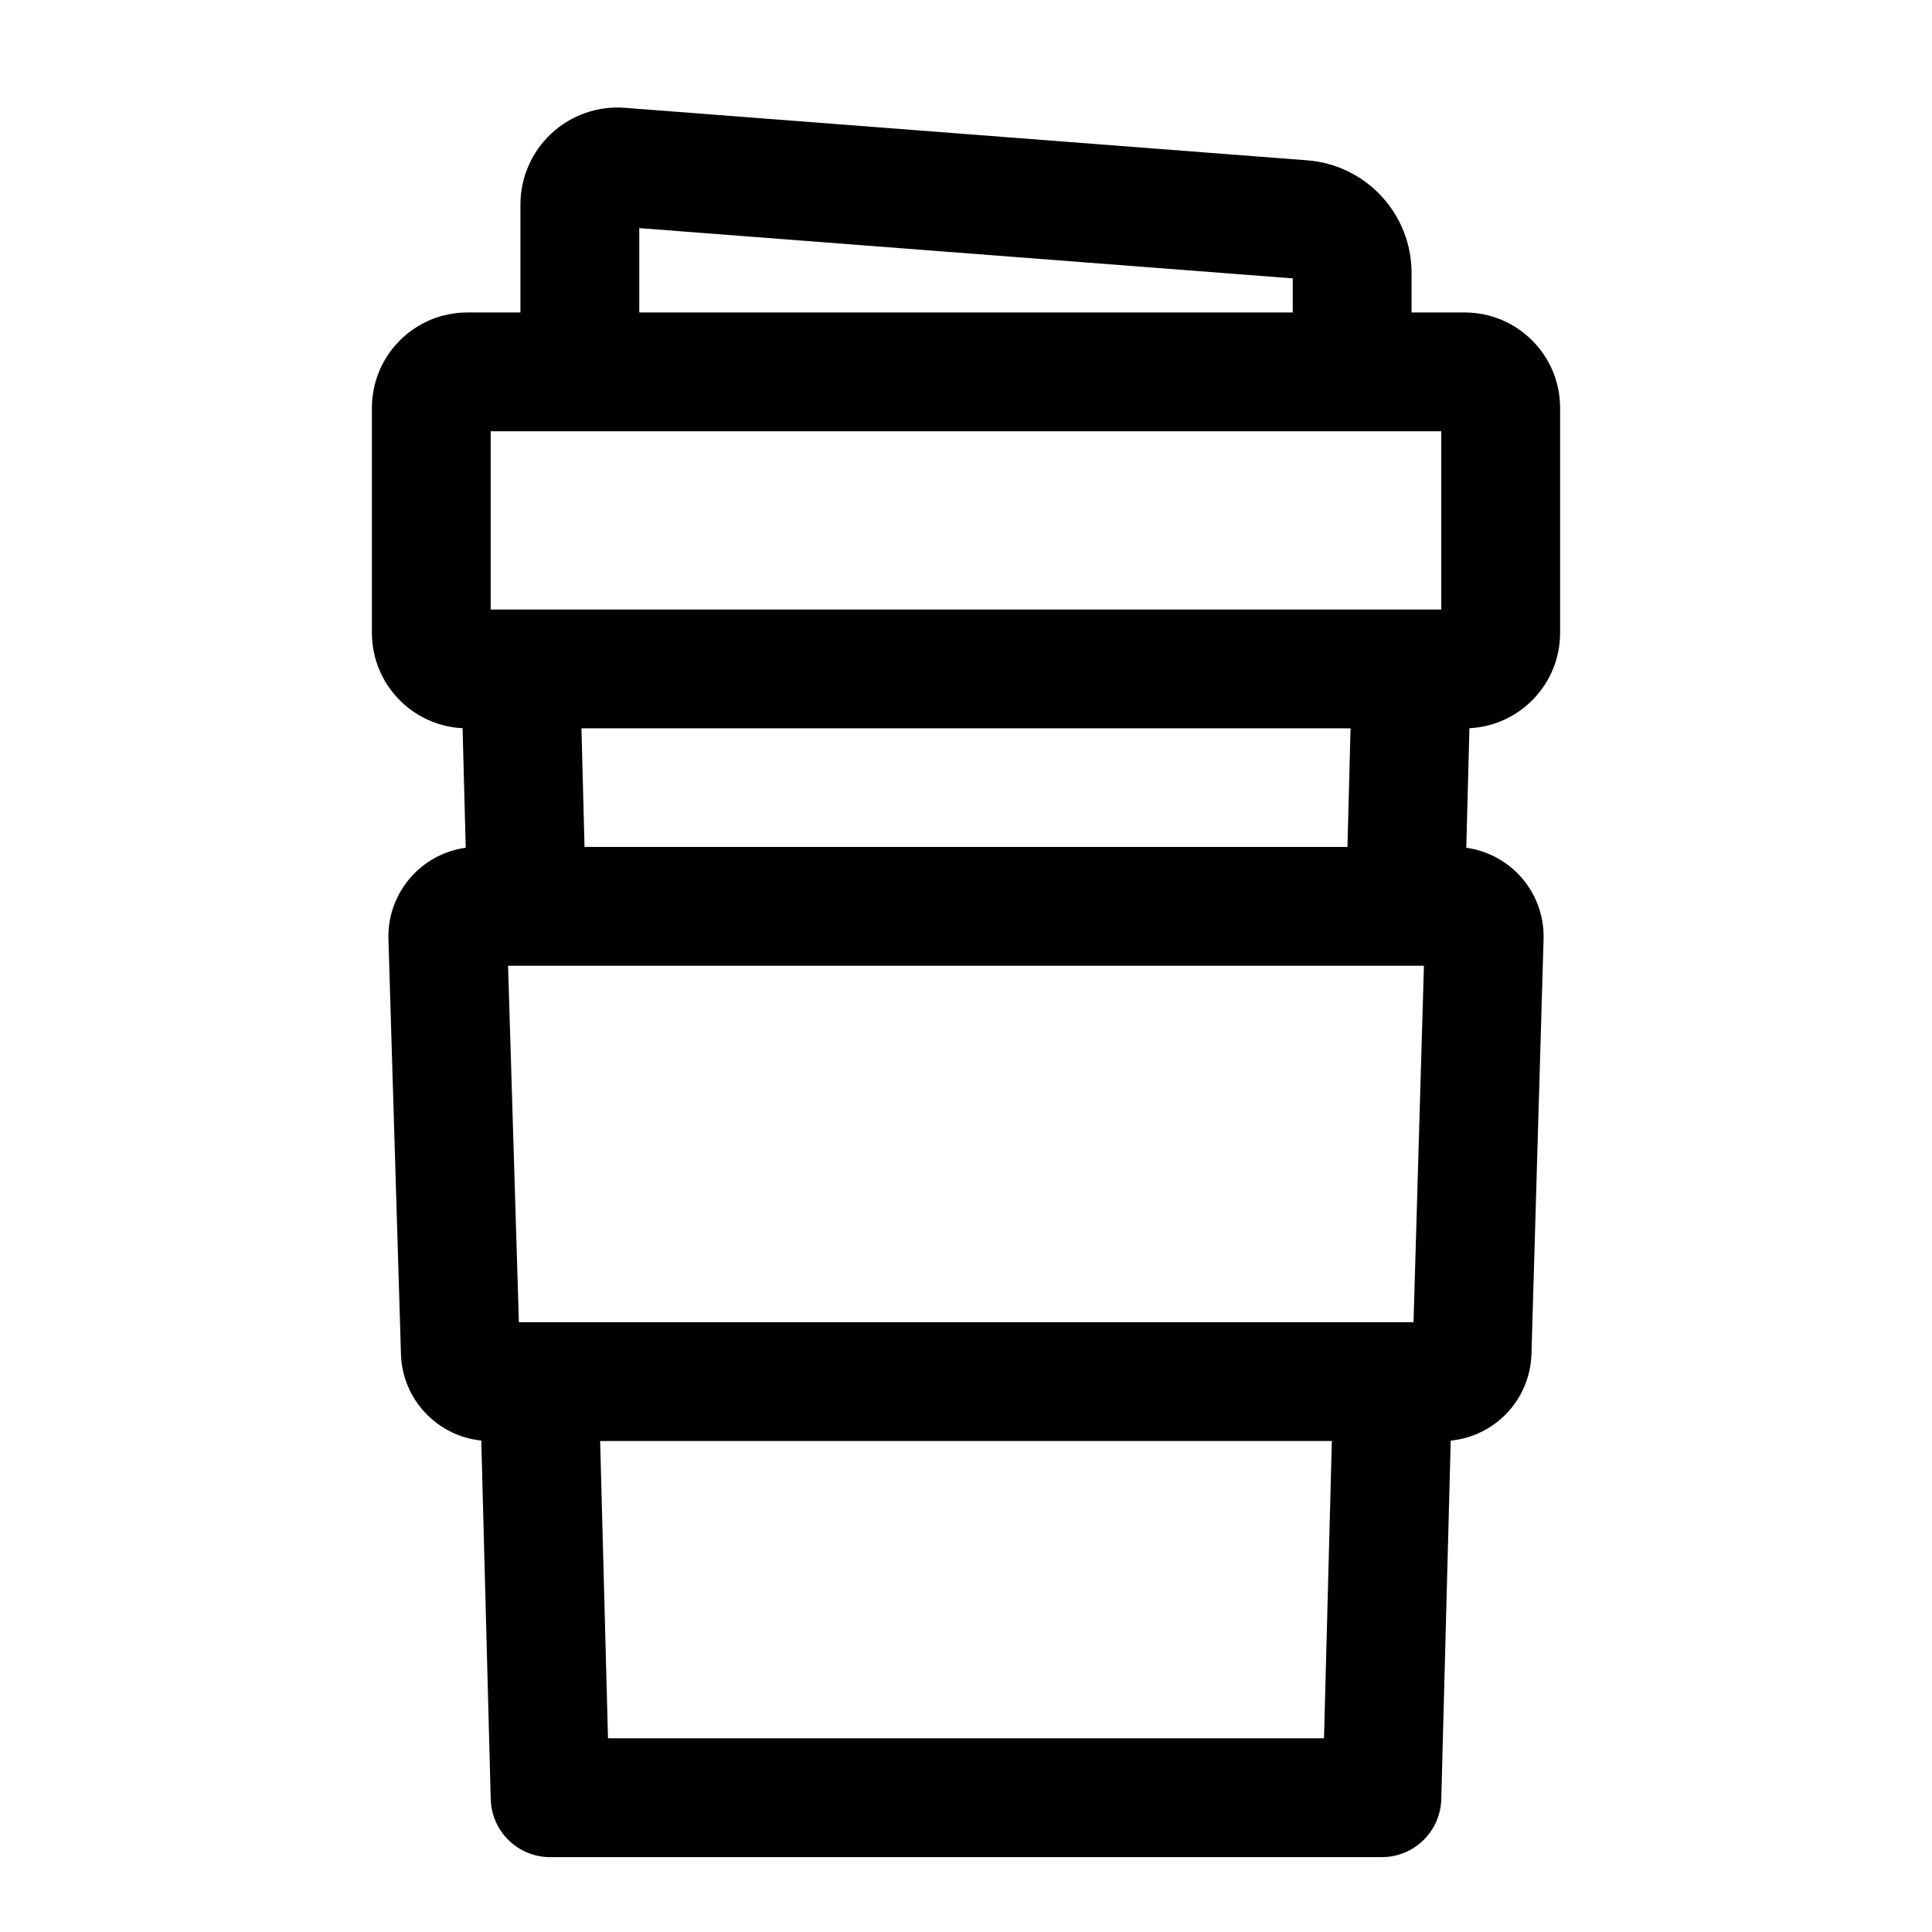<?xml version="1.0" encoding="UTF-8"?>
<!-- Uploaded to: ICON Repo, www.svgrepo.com, Generator: ICON Repo Mixer Tools -->
<svg fill="#000000" width="800px" height="800px" version="1.1" viewBox="144 144 512 512" xmlns="http://www.w3.org/2000/svg">
 <path d="m281.92 226.81h-14.059c-13.98 0-25.301 11.32-25.301 25.301v59.605c0 13.539 10.645 24.609 24.027 25.27l0.836 31.676c-5.227 0.723-10.094 3.164-13.793 6.992-4.473 4.613-6.894 10.832-6.691 17.254l3.32 109.96c0.363 11.996 9.59 21.695 21.285 22.891l2.504 95.062c0.234 8.535 7.211 15.336 15.742 15.336h220.42c8.535 0 15.508-6.801 15.742-15.336l2.504-95.047c11.762-1.148 21.035-10.879 21.395-22.938l3.211-109.96c0.188-6.406-2.219-12.625-6.691-17.223-3.715-3.824-8.582-6.266-13.793-6.992l0.836-31.676c13.383-0.66 24.027-11.73 24.027-25.27v-59.605c0-13.98-11.32-25.301-25.301-25.301h-14.059v-10.469c0-15.648-12.043-28.652-27.648-29.852-37.754-2.914-146.29-11.258-180.85-13.918-7.133-0.551-14.168 1.906-19.43 6.769-5.242 4.863-8.234 11.699-8.234 18.844v28.621zm87.363 299.07h127.67l-2.078 78.785h-189.75l-2.078-78.785zm152.07-125.95h-242.71l2.867 94.465h237.09zm-19.445-62.914-0.82 31.426h-202.18l-0.82-31.426zm24.043-78.719h-251.91v47.23h251.91zm-212.54-31.488v-22.355l173.18 13.32v9.035z" fill-rule="evenodd"/>
</svg>
